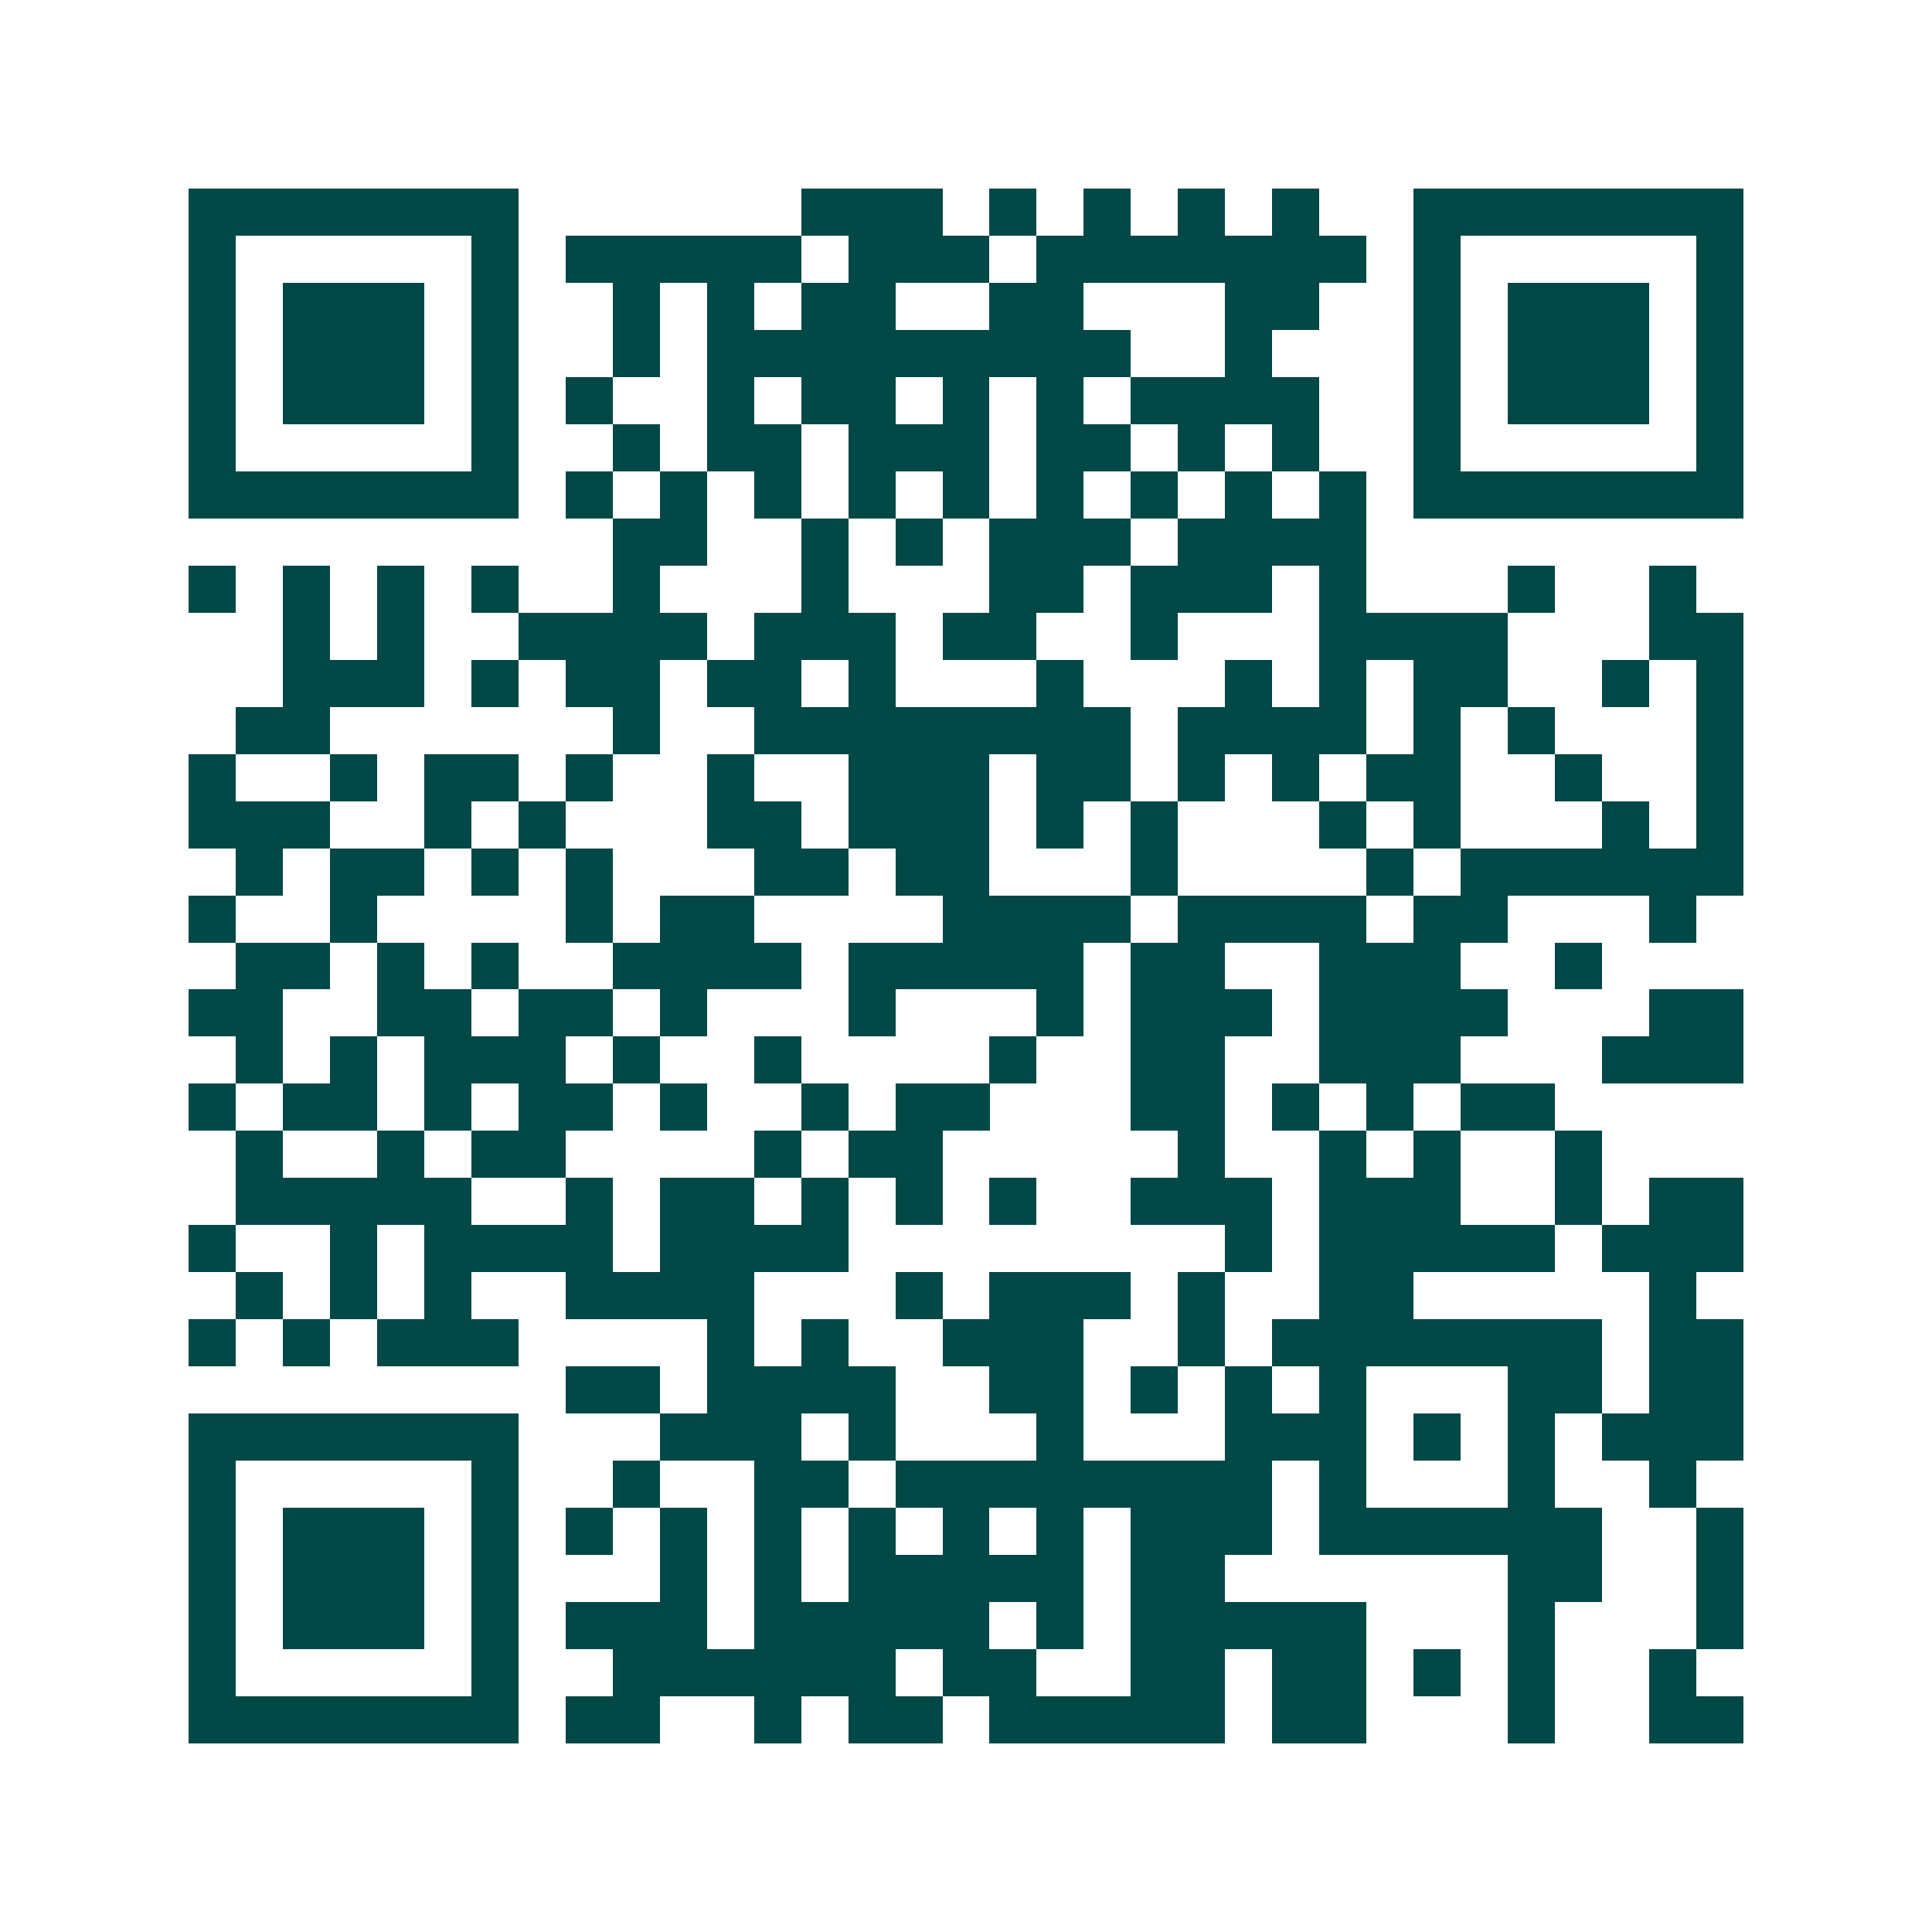 <svg xmlns="http://www.w3.org/2000/svg" width="200" height="200" viewBox="0 0 41 41" shape-rendering="crispEdges"><path fill="#ffffff" d="M0 0h41v41H0z"/><path stroke="#014847" d="M4 4.5h7m6 0h3m1 0h1m1 0h1m1 0h1m1 0h1m2 0h7M4 5.5h1m5 0h1m1 0h5m1 0h3m1 0h7m1 0h1m5 0h1M4 6.5h1m1 0h3m1 0h1m2 0h1m1 0h1m1 0h2m2 0h2m3 0h2m2 0h1m1 0h3m1 0h1M4 7.5h1m1 0h3m1 0h1m2 0h1m1 0h9m2 0h1m3 0h1m1 0h3m1 0h1M4 8.5h1m1 0h3m1 0h1m1 0h1m2 0h1m1 0h2m1 0h1m1 0h1m1 0h4m2 0h1m1 0h3m1 0h1M4 9.5h1m5 0h1m2 0h1m1 0h2m1 0h3m1 0h2m1 0h1m1 0h1m2 0h1m5 0h1M4 10.5h7m1 0h1m1 0h1m1 0h1m1 0h1m1 0h1m1 0h1m1 0h1m1 0h1m1 0h1m1 0h7M13 11.5h2m2 0h1m1 0h1m1 0h3m1 0h4M4 12.5h1m1 0h1m1 0h1m1 0h1m2 0h1m3 0h1m3 0h2m1 0h3m1 0h1m3 0h1m2 0h1M6 13.5h1m1 0h1m2 0h4m1 0h3m1 0h2m2 0h1m3 0h4m3 0h2M6 14.5h3m1 0h1m1 0h2m1 0h2m1 0h1m3 0h1m3 0h1m1 0h1m1 0h2m2 0h1m1 0h1M5 15.5h2m6 0h1m2 0h8m1 0h4m1 0h1m1 0h1m3 0h1M4 16.5h1m2 0h1m1 0h2m1 0h1m2 0h1m2 0h3m1 0h2m1 0h1m1 0h1m1 0h2m2 0h1m2 0h1M4 17.5h3m2 0h1m1 0h1m3 0h2m1 0h3m1 0h1m1 0h1m3 0h1m1 0h1m3 0h1m1 0h1M5 18.5h1m1 0h2m1 0h1m1 0h1m3 0h2m1 0h2m3 0h1m4 0h1m1 0h6M4 19.5h1m2 0h1m4 0h1m1 0h2m4 0h4m1 0h4m1 0h2m3 0h1M5 20.5h2m1 0h1m1 0h1m2 0h4m1 0h5m1 0h2m2 0h3m2 0h1M4 21.5h2m2 0h2m1 0h2m1 0h1m3 0h1m3 0h1m1 0h3m1 0h4m3 0h2M5 22.5h1m1 0h1m1 0h3m1 0h1m2 0h1m4 0h1m2 0h2m2 0h3m3 0h3M4 23.5h1m1 0h2m1 0h1m1 0h2m1 0h1m2 0h1m1 0h2m3 0h2m1 0h1m1 0h1m1 0h2M5 24.5h1m2 0h1m1 0h2m4 0h1m1 0h2m5 0h1m2 0h1m1 0h1m2 0h1M5 25.5h5m2 0h1m1 0h2m1 0h1m1 0h1m1 0h1m2 0h3m1 0h3m2 0h1m1 0h2M4 26.5h1m2 0h1m1 0h4m1 0h4m8 0h1m1 0h5m1 0h3M5 27.5h1m1 0h1m1 0h1m2 0h4m3 0h1m1 0h3m1 0h1m2 0h2m5 0h1M4 28.5h1m1 0h1m1 0h3m4 0h1m1 0h1m2 0h3m2 0h1m1 0h7m1 0h2M12 29.5h2m1 0h4m2 0h2m1 0h1m1 0h1m1 0h1m3 0h2m1 0h2M4 30.5h7m3 0h3m1 0h1m3 0h1m3 0h3m1 0h1m1 0h1m1 0h3M4 31.5h1m5 0h1m2 0h1m2 0h2m1 0h8m1 0h1m3 0h1m2 0h1M4 32.5h1m1 0h3m1 0h1m1 0h1m1 0h1m1 0h1m1 0h1m1 0h1m1 0h1m1 0h3m1 0h6m2 0h1M4 33.5h1m1 0h3m1 0h1m3 0h1m1 0h1m1 0h5m1 0h2m6 0h2m2 0h1M4 34.5h1m1 0h3m1 0h1m1 0h3m1 0h5m1 0h1m1 0h5m3 0h1m3 0h1M4 35.5h1m5 0h1m2 0h6m1 0h2m2 0h2m1 0h2m1 0h1m1 0h1m2 0h1M4 36.5h7m1 0h2m2 0h1m1 0h2m1 0h5m1 0h2m3 0h1m2 0h2"/></svg>
